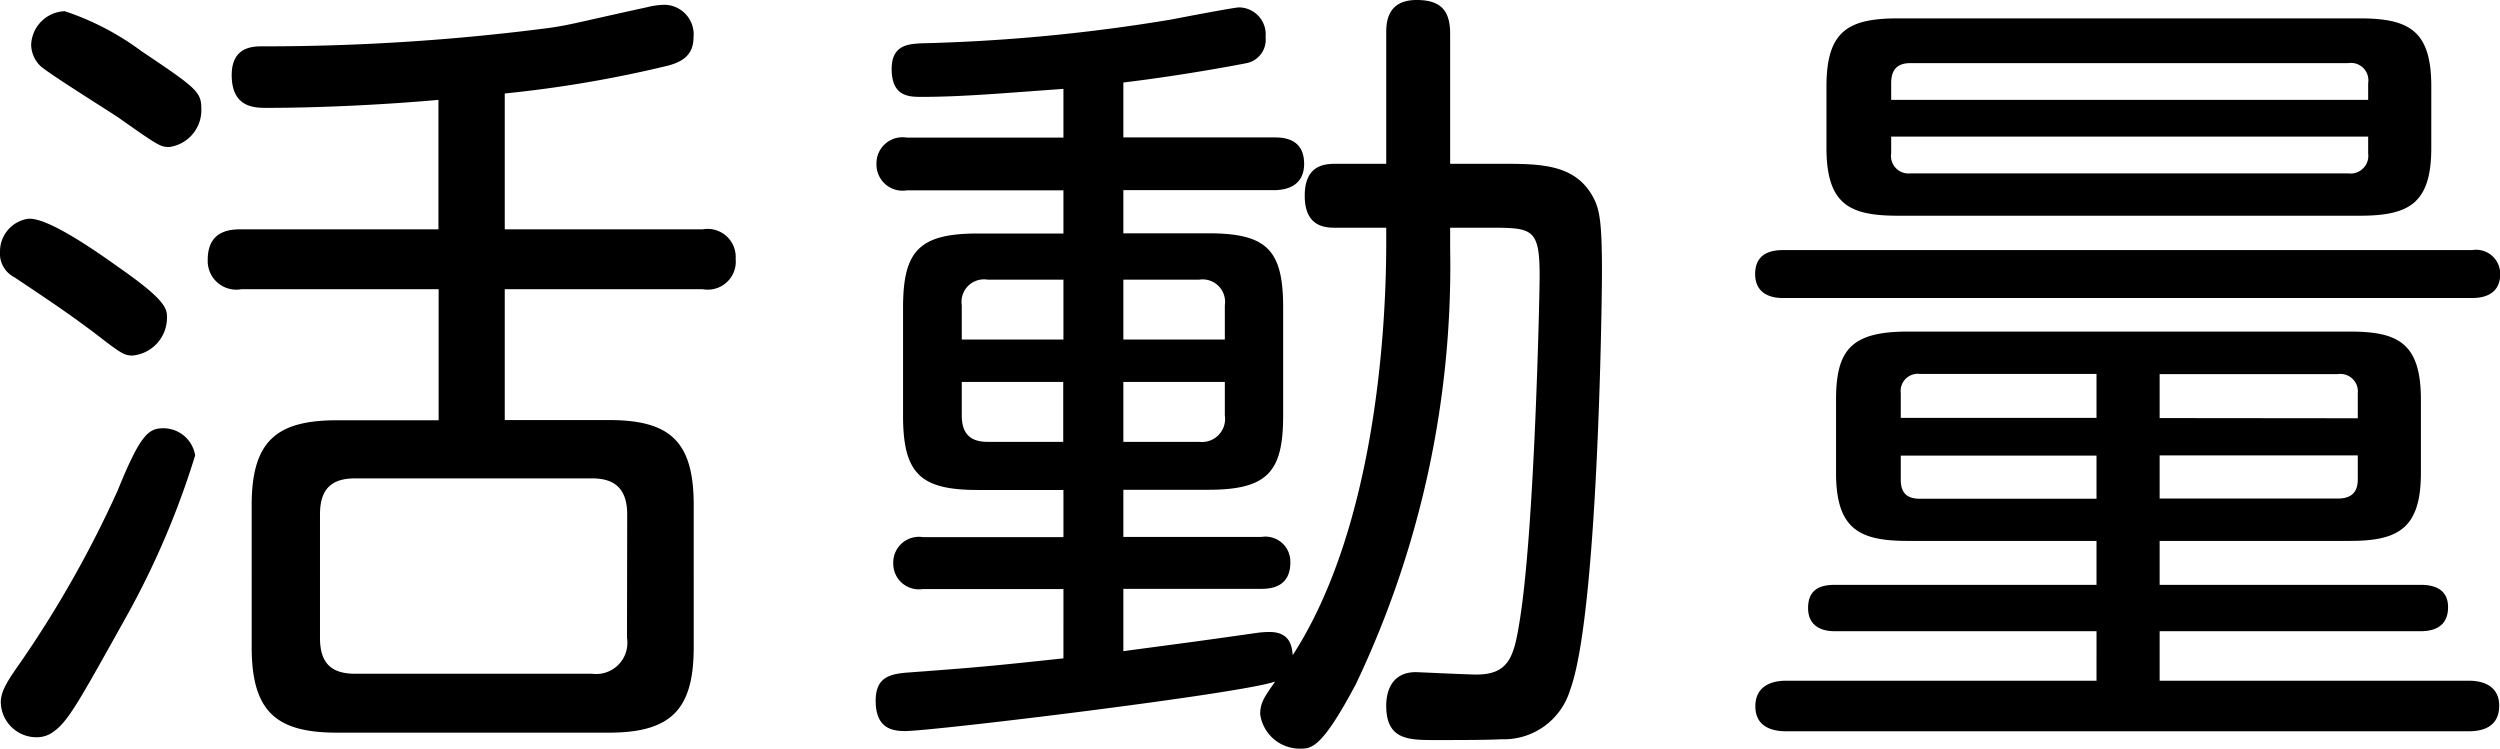 <svg id="index_txt_katsudouryo" xmlns="http://www.w3.org/2000/svg" width="50.064" height="14.992" viewBox="0 0 50.064 14.992">
  <path id="パス_1343" data-name="パス 1343" d="M10.7-11.728a24.193,24.193,0,0,0,3.28-.56c.224-.064.5-.176.5-.56a.594.594,0,0,0-.56-.656,1.523,1.523,0,0,0-.368.048c-1.376.3-1.52.352-1.968.416a44.264,44.264,0,0,1-5.728.368c-.192,0-.624,0-.624.576,0,.656.464.656.7.656,1.072,0,2.368-.064,3.44-.16v2.592H5.424c-.208,0-.672.016-.672.608a.573.573,0,0,0,.672.592H9.376v2.624H7.344c-1.216,0-1.712.416-1.712,1.7V-.64c0,1.3.5,1.712,1.712,1.712h5.44c1.264,0,1.7-.48,1.7-1.712V-3.488c0-1.28-.48-1.7-1.7-1.7H10.7V-7.808h3.968a.561.561,0,0,0,.656-.608.562.562,0,0,0-.656-.592H10.7Zm2.448,10.9a.625.625,0,0,1-.7.72H7.7c-.5,0-.7-.24-.7-.72V-3.3c0-.5.224-.72.7-.72h4.752c.432,0,.7.192.7.72ZM1.888-13.376a.7.7,0,0,0-.672.672.608.608,0,0,0,.192.432c.208.176,1.312.864,1.552,1.024.816.576.848.592,1.024.592a.744.744,0,0,0,.64-.752c0-.352-.08-.416-1.2-1.168A5.454,5.454,0,0,0,1.888-13.376Zm-.752,4.16a.661.661,0,0,0-.544.656.53.53,0,0,0,.288.512c.912.608,1.136.768,1.568,1.088.56.432.624.48.8.48a.761.761,0,0,0,.688-.752c0-.176,0-.336-.912-.976C2.576-8.528,1.52-9.28,1.136-9.216ZM4.5-4.48a.645.645,0,0,0-.64-.544c-.3,0-.464.144-.912,1.248A22.033,22.033,0,0,1,.992-.32C.72.064.608.256.608.464a.714.714,0,0,0,.72.7A.556.556,0,0,0,1.68,1.04c.288-.208.528-.656,1.44-2.288A16.735,16.735,0,0,0,4.5-4.48ZM28.352-8.72c0,1.664-.208,5.664-1.872,8.24-.016-.144-.032-.464-.464-.464a1.832,1.832,0,0,0-.24.016c-1.232.176-1.376.192-2.688.368V-1.808h2.768c.208,0,.576-.048.576-.528a.5.5,0,0,0-.576-.512H23.088v-.944h1.7c1.2,0,1.5-.368,1.5-1.488V-7.44c0-1.152-.32-1.488-1.5-1.488h-1.7v-.864H26.1c.32,0,.608-.128.608-.528,0-.528-.448-.528-.608-.528H23.088v-1.1c1.2-.144,2.288-.352,2.448-.384a.479.479,0,0,0,.4-.528.54.54,0,0,0-.528-.592c-.1,0-1.184.208-1.344.24a35.481,35.481,0,0,1-5.04.48c-.24.016-.576.032-.576.512,0,.56.352.56.608.56.816,0,1.7-.08,2.832-.16v.976H18.752a.521.521,0,0,0-.608.528.523.523,0,0,0,.608.528h3.136v.864H20.176c-1.184,0-1.5.352-1.5,1.488v2.16c0,1.168.352,1.488,1.5,1.488h1.712v.944H19.072a.515.515,0,0,0-.592.528.513.513,0,0,0,.592.512h2.816V-.416c-1.5.16-1.664.176-3.168.288-.32.032-.592.1-.592.56,0,.56.336.608.592.608.544,0,6.752-.752,7.408-.992-.208.3-.3.416-.3.656a.8.8,0,0,0,.8.688c.224,0,.432,0,1.12-1.3A19.486,19.486,0,0,0,29.632-8.64v-.4h.752c.9,0,1.04,0,1.04.976,0,.352-.1,5.072-.4,6.9-.112.7-.208,1.072-.864,1.072-.192,0-1.168-.048-1.216-.048-.448,0-.592.336-.592.672,0,.688.448.688.992.688.352,0,1.056,0,1.312-.016A1.385,1.385,0,0,0,32.032.224c.56-1.488.64-7.76.64-8.384,0-1.024-.048-1.264-.192-1.52-.368-.64-1.056-.64-1.84-.64H29.632v-2.608c0-.48-.208-.672-.672-.672-.608,0-.608.48-.608.672v2.608H27.344c-.24,0-.624.032-.624.64,0,.64.432.64.624.64h1.008Zm-8.5,1.92v-.688A.45.45,0,0,1,20.368-8h1.52v1.2Zm2.032,2.048h-1.52c-.368,0-.512-.192-.512-.528v-.672h2.032ZM23.088-8h1.52a.45.45,0,0,1,.512.512V-6.8H23.088ZM25.12-5.952v.672a.462.462,0,0,1-.512.528h-1.52v-1.2ZM43.84-2.768h3.808c.96,0,1.424-.24,1.424-1.36V-5.6c0-1.136-.464-1.36-1.424-1.36H38.8c-1.12,0-1.44.352-1.44,1.36v1.472c0,1.136.48,1.36,1.44,1.36h3.776v.88H37.328c-.352,0-.528.144-.528.464,0,.352.256.464.528.464h5.248V.032H36.352c-.272,0-.608.1-.608.512,0,.464.432.5.608.5h13.68c.24,0,.608-.064.608-.512,0-.5-.512-.5-.608-.5H43.84V-.96h5.232c.272,0,.544-.1.544-.48,0-.3-.192-.448-.544-.448H43.84Zm-5.184-2.96a.344.344,0,0,1,.384-.384h3.536v.88h-3.92Zm5.184.5v-.88h3.568a.35.35,0,0,1,.4.384v.5Zm-1.264.752v.864H39.04c-.288,0-.384-.144-.384-.384v-.48ZM47.808-4c0,.256-.128.384-.4.384H43.84V-4.48h3.968Zm1.472-7.872c0-1.12-.448-1.36-1.44-1.36H38.608c-.992,0-1.44.24-1.44,1.36v1.232c0,1.152.48,1.36,1.44,1.36H47.84c.992,0,1.44-.24,1.44-1.36ZM38.464-11.6v-.336c0-.256.112-.4.384-.4h8.768a.349.349,0,0,1,.4.4v.336Zm9.552.736v.336a.355.355,0,0,1-.4.4H38.848a.35.35,0,0,1-.384-.4v-.336ZM50.1-7.632c.272,0,.56-.1.56-.48a.482.482,0,0,0-.56-.48H36.3c-.24,0-.56.064-.56.48,0,.48.464.48.56.48Z" transform="translate(-0.592 13.6)"/>
</svg>
